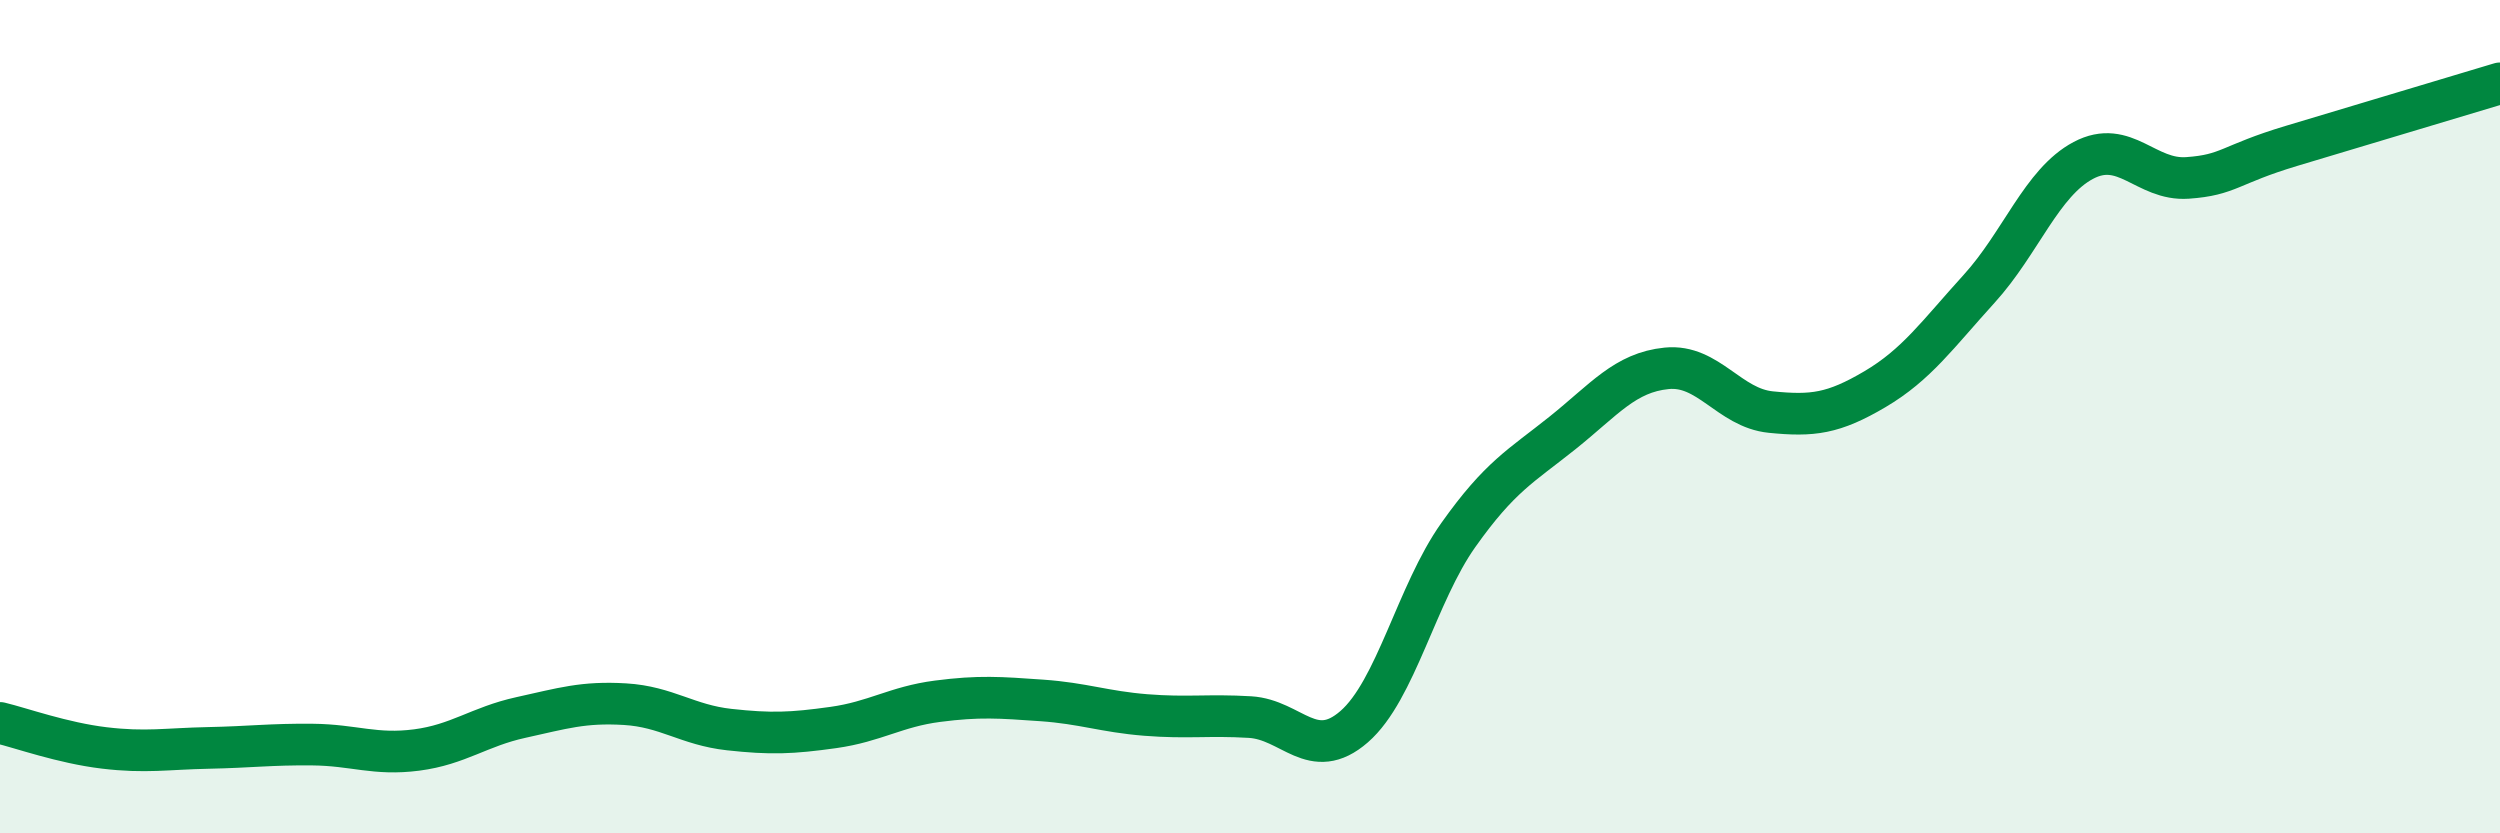 
    <svg width="60" height="20" viewBox="0 0 60 20" xmlns="http://www.w3.org/2000/svg">
      <path
        d="M 0,17.35 C 0.5,17.47 1.5,17.83 2.5,17.95 C 3.5,18.07 4,17.97 5,17.95 C 6,17.93 6.5,17.86 7.5,17.87 C 8.5,17.88 9,18.13 10,18 C 11,17.87 11.5,17.44 12.5,17.22 C 13.5,17 14,16.84 15,16.9 C 16,16.96 16.5,17.4 17.5,17.51 C 18.5,17.62 19,17.6 20,17.46 C 21,17.32 21.5,16.96 22.5,16.83 C 23.5,16.7 24,16.74 25,16.81 C 26,16.88 26.5,17.08 27.5,17.16 C 28.5,17.24 29,17.15 30,17.21 C 31,17.27 31.5,18.31 32.5,17.44 C 33.5,16.57 34,14.25 35,12.84 C 36,11.43 36.5,11.19 37.5,10.39 C 38.5,9.59 39,8.94 40,8.84 C 41,8.74 41.5,9.79 42.5,9.89 C 43.5,9.99 44,9.93 45,9.34 C 46,8.75 46.5,8.03 47.5,6.93 C 48.5,5.83 49,4.38 50,3.85 C 51,3.32 51.5,4.34 52.5,4.27 C 53.5,4.2 53.5,3.95 55,3.5 C 56.5,3.05 59,2.3 60,2L60 20L0 20Z"
        fill="#008740"
        opacity="0.1"
        stroke-linecap="round"
        stroke-linejoin="round"
      />
      <path
        d="M 0,17.35 C 0.5,17.47 1.5,17.83 2.5,17.95 C 3.5,18.07 4,17.97 5,17.95 C 6,17.93 6.5,17.86 7.5,17.87 C 8.5,17.88 9,18.13 10,18 C 11,17.87 11.5,17.44 12.5,17.22 C 13.5,17 14,16.84 15,16.9 C 16,16.96 16.5,17.4 17.5,17.51 C 18.5,17.62 19,17.6 20,17.46 C 21,17.32 21.5,16.96 22.5,16.83 C 23.5,16.7 24,16.74 25,16.81 C 26,16.88 26.5,17.08 27.5,17.16 C 28.5,17.24 29,17.15 30,17.21 C 31,17.27 31.5,18.31 32.5,17.44 C 33.5,16.57 34,14.25 35,12.84 C 36,11.43 36.5,11.19 37.5,10.39 C 38.5,9.59 39,8.94 40,8.84 C 41,8.74 41.5,9.79 42.5,9.89 C 43.5,9.99 44,9.93 45,9.34 C 46,8.75 46.5,8.03 47.5,6.93 C 48.5,5.83 49,4.38 50,3.85 C 51,3.32 51.5,4.34 52.5,4.27 C 53.5,4.2 53.5,3.95 55,3.5 C 56.5,3.05 59,2.3 60,2"
        stroke="#008740"
        stroke-width="1"
        fill="none"
        stroke-linecap="round"
        stroke-linejoin="round"
      />
    </svg>
  